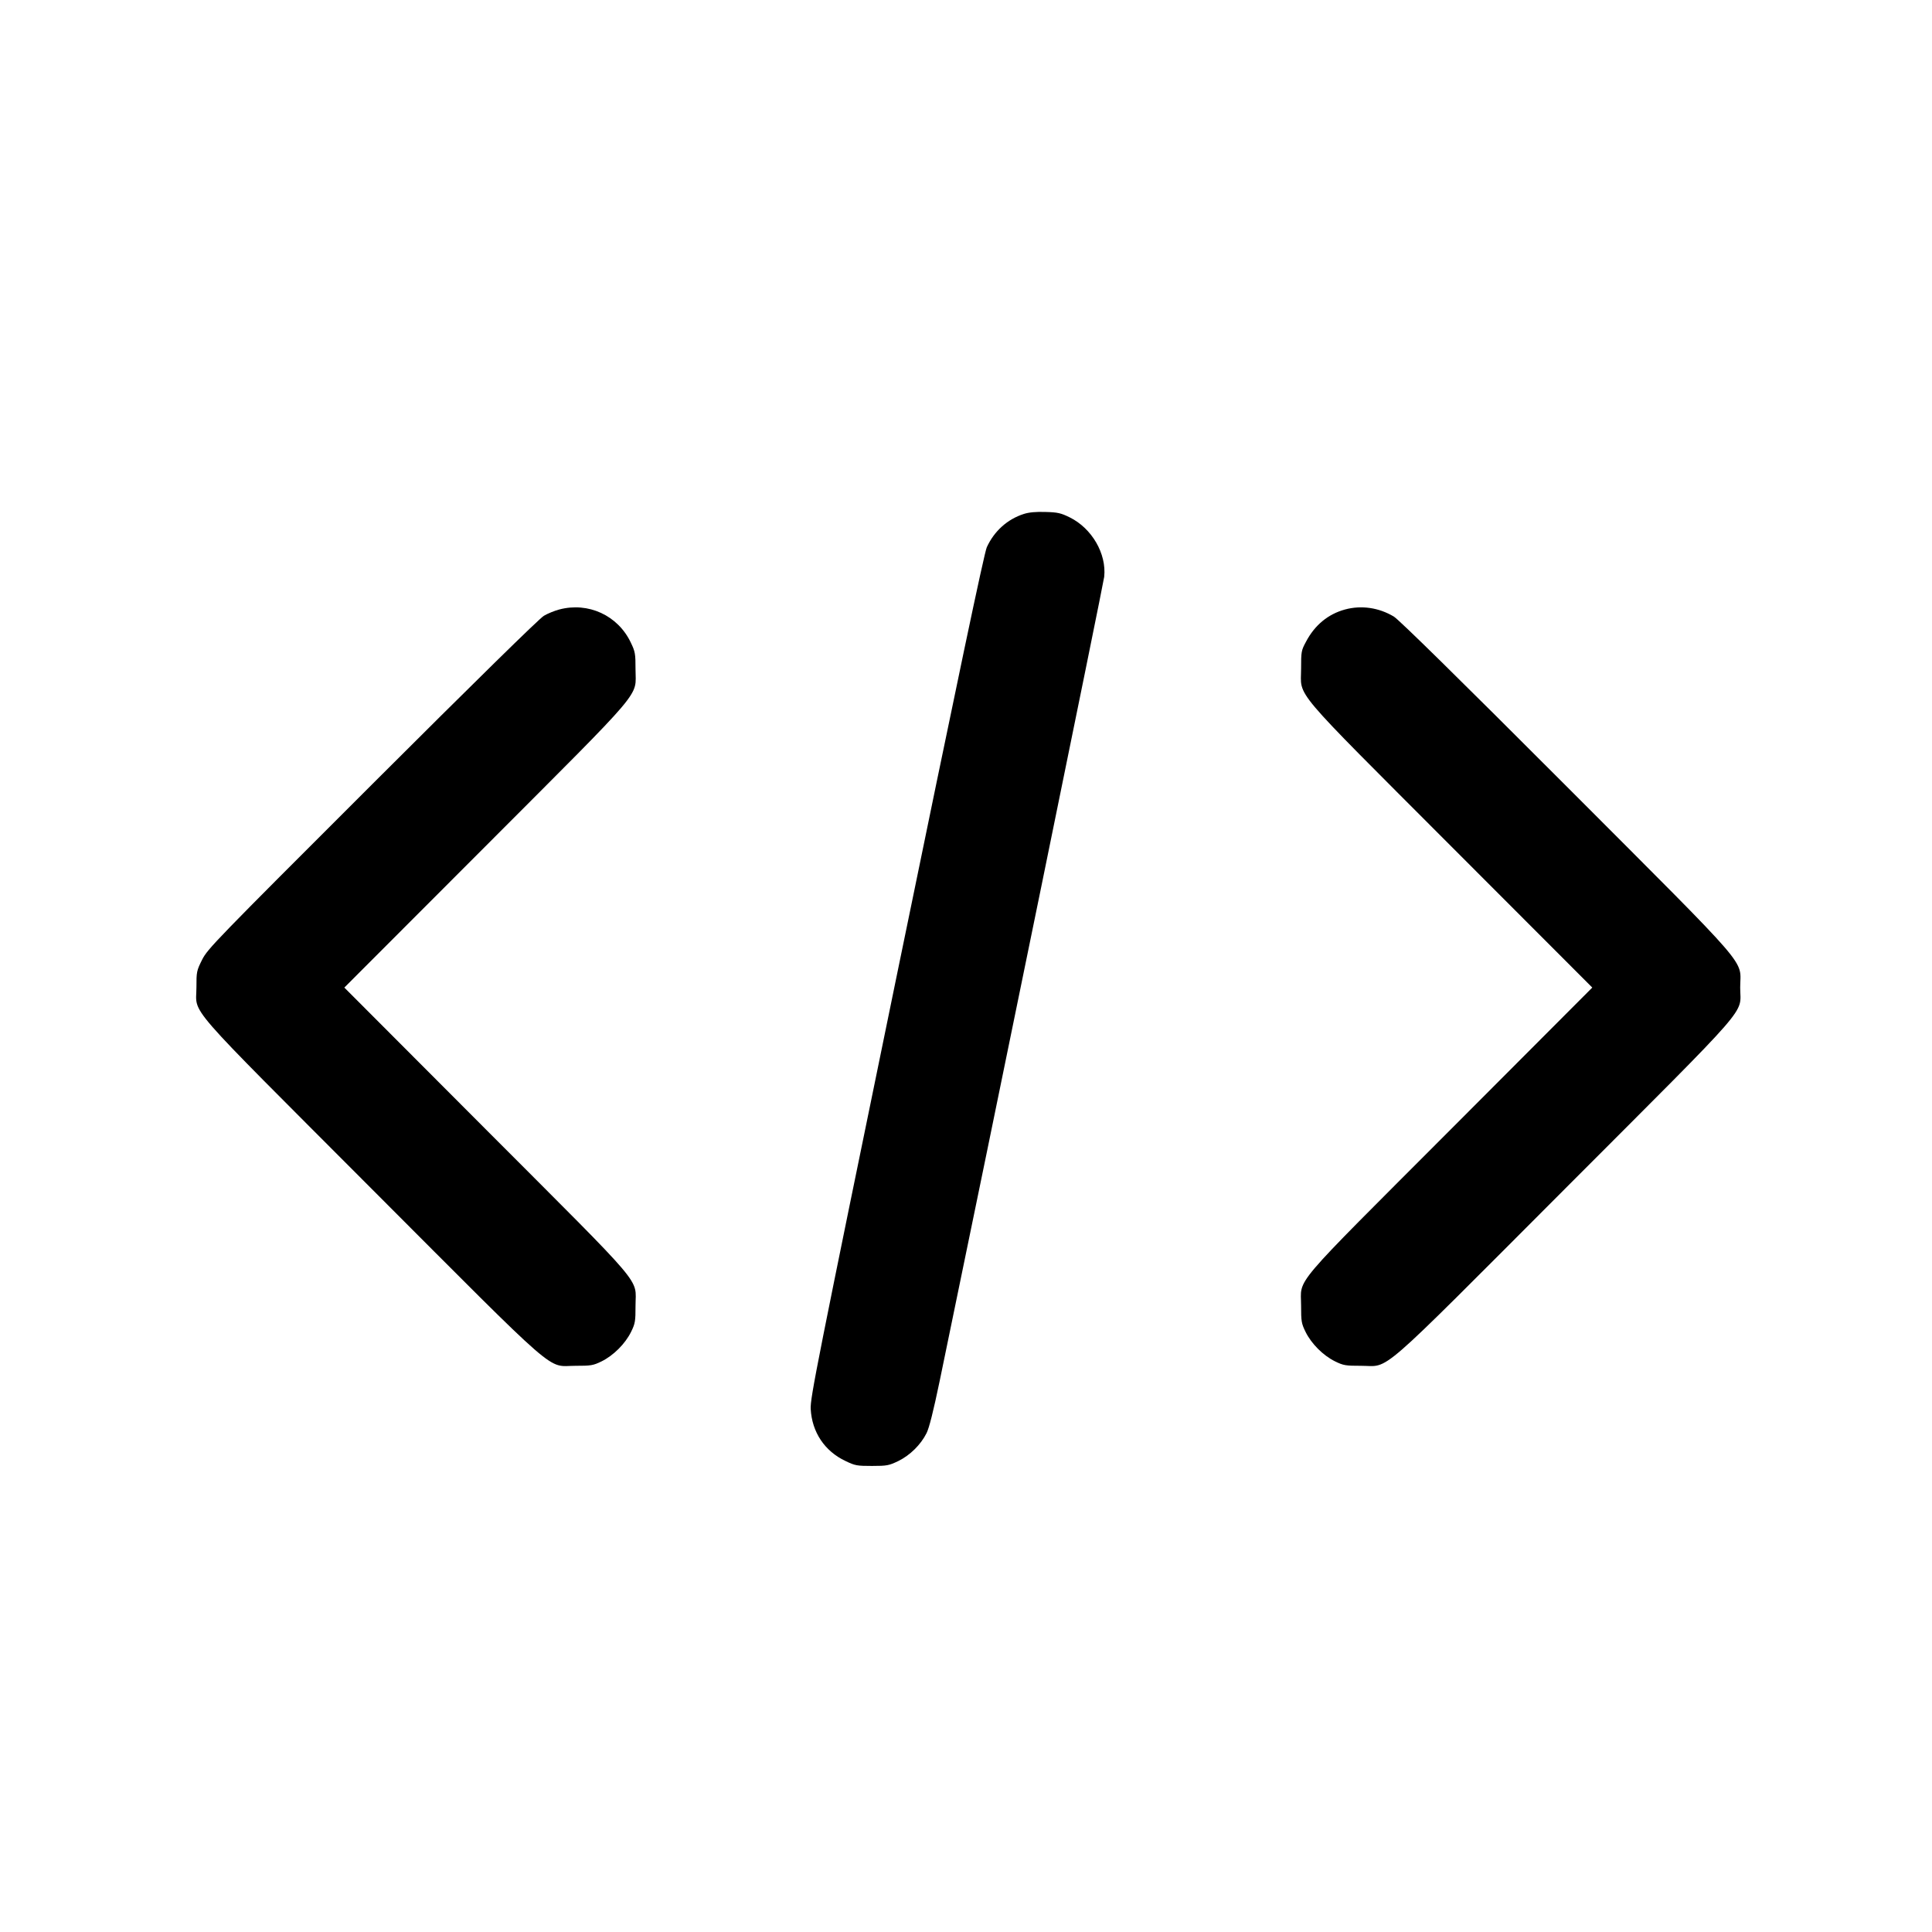 <?xml version="1.0" standalone="no"?>
<!DOCTYPE svg PUBLIC "-//W3C//DTD SVG 20010904//EN"
 "http://www.w3.org/TR/2001/REC-SVG-20010904/DTD/svg10.dtd">
<svg version="1.0" xmlns="http://www.w3.org/2000/svg"
 width="1254pt" height="1254pt" viewBox="0 0 1254 1254"
 preserveAspectRatio="xMidYMid meet">
<g transform="translate(0,1254) scale(0.1,-0.1)"
fill="#000000" stroke="none">
<path d="M6645 9204 c-106 -34 -192 -111 -240 -216 -17 -38 -184 -832 -585
-2783 -522 -2540 -561 -2736 -558 -2810 8 -150 90 -274 226 -338 62 -30 75
-32 172 -32 98 0 110 3 171 32 75 37 145 105 183 181 17 34 44 141 85 338 340
1641 1064 5180 1068 5220 16 150 -80 315 -224 386 -57 28 -78 33 -157 35 -62
2 -107 -2 -141 -13z"/>
<path d="M3630 8584 c-30 -8 -75 -26 -100 -41 -28 -16 -448 -428 -1113 -1092
-1024 -1023 -1069 -1069 -1105 -1140 -36 -72 -37 -79 -37 -180 0 -183 -101
-66 1134 -1304 1249 -1251 1135 -1152 1326 -1152 101 0 115 2 170 29 77 38
153 114 191 191 27 55 29 69 29 170 0 187 83 88 -969 1142 l-921 923 916 917
c1052 1054 974 962 974 1148 0 102 -2 115 -31 175 -84 176 -276 264 -464 214z"/>
<path d="M8730 8584 c-110 -30 -197 -102 -253 -209 -31 -57 -32 -65 -32 -175
0 -192 -81 -96 974 -1153 l916 -917 -921 -923 c-1052 -1054 -969 -955 -969
-1142 0 -101 2 -115 29 -170 38 -77 114 -153 191 -191 55 -27 69 -29 170 -29
191 0 77 -99 1326 1152 1235 1237 1134 1121 1134 1303 0 192 100 77 -1127
1306 -708 709 -1087 1081 -1121 1102 -97 58 -210 75 -317 46z"/>
</g>
</svg>
